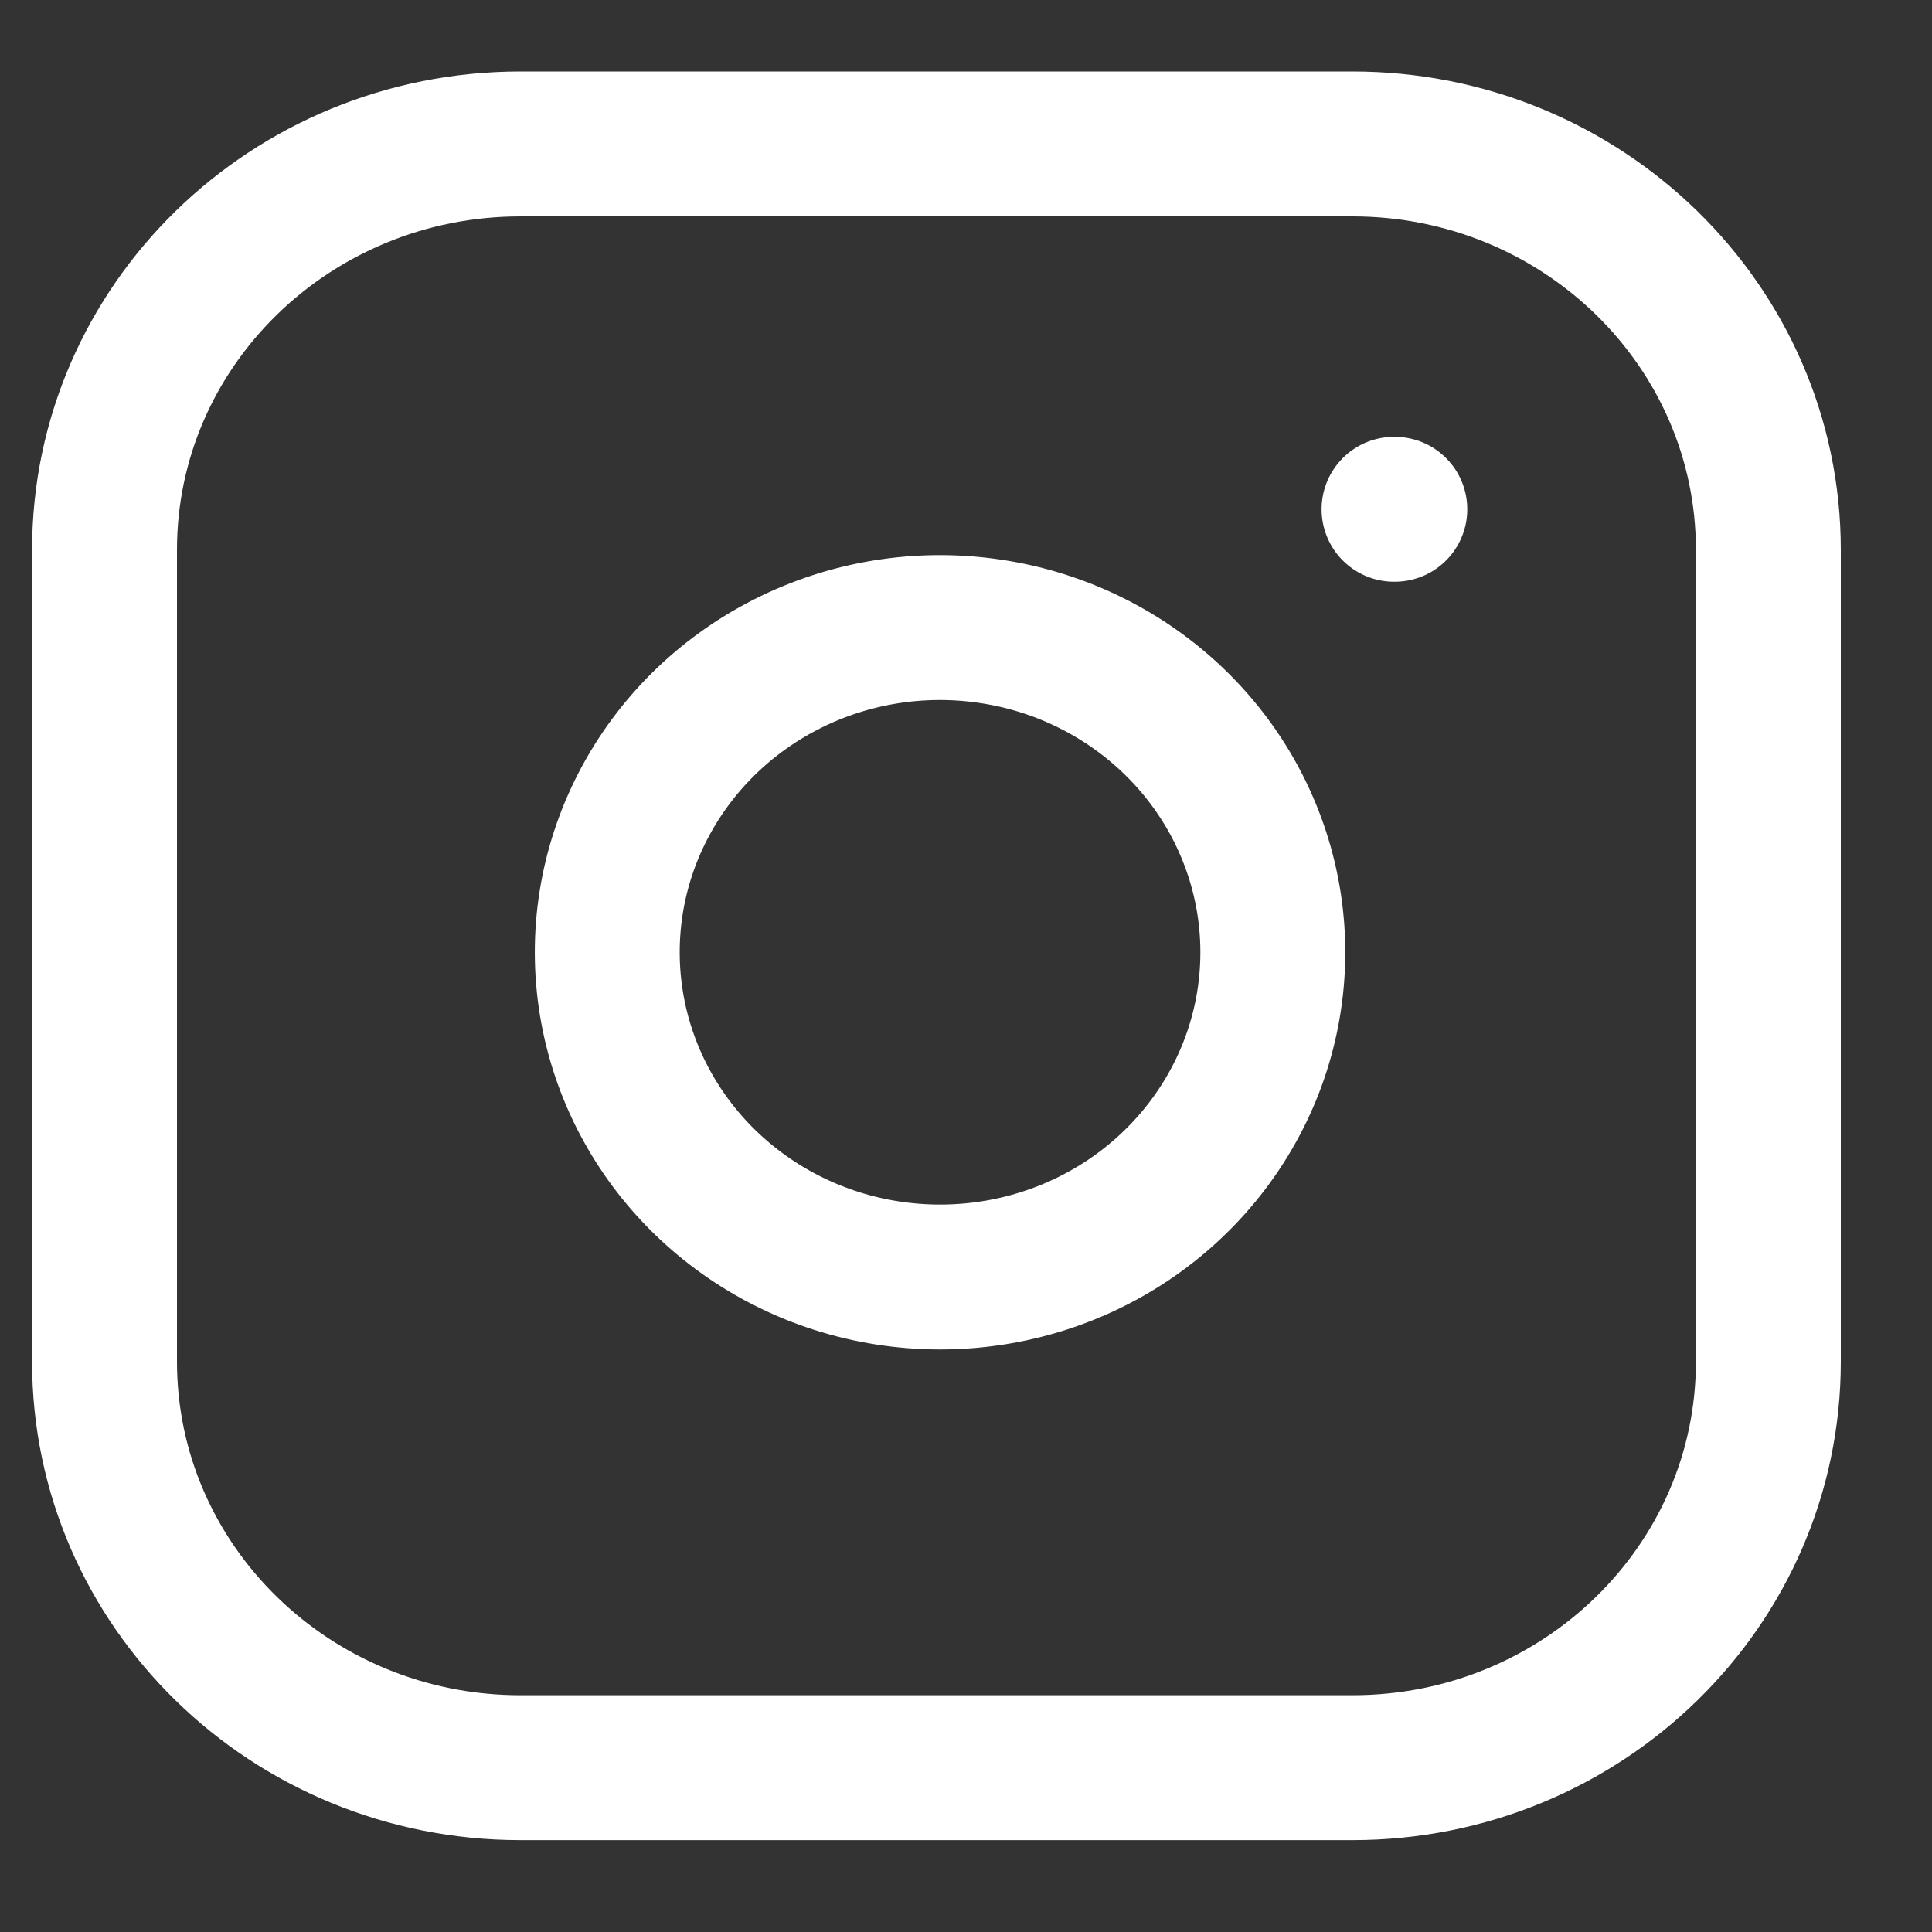 <svg xmlns="http://www.w3.org/2000/svg" width="20" height="20" viewBox="0 0 20 20" fill="none"><rect x="0" y="0" width="20" height="20" fill="#333333" stroke="none"/><path d="M14.431 5.272H14.439M5.388 1.49H14C16.378 1.49 18.306 3.371 18.306 5.692V14.096C18.306 16.417 16.378 18.299 14 18.299H5.388C3.01 18.299 1.082 16.417 1.082 14.096V5.692C1.082 3.371 3.01 1.49 5.388 1.49ZM13.139 9.365C13.245 10.064 13.123 10.779 12.789 11.406C12.455 12.034 11.927 12.543 11.28 12.861C10.633 13.179 9.899 13.289 9.184 13.177C8.468 13.065 7.808 12.735 7.295 12.235C6.783 11.735 6.445 11.09 6.33 10.392C6.215 9.694 6.328 8.978 6.654 8.347C6.98 7.715 7.501 7.2 8.145 6.874C8.788 6.548 9.52 6.429 10.236 6.533C10.967 6.638 11.644 6.971 12.167 7.481C12.69 7.991 13.03 8.651 13.139 9.365Z" stroke="white" stroke-width="1.5" stroke-linecap="round" stroke-linejoin="round"></path></svg>